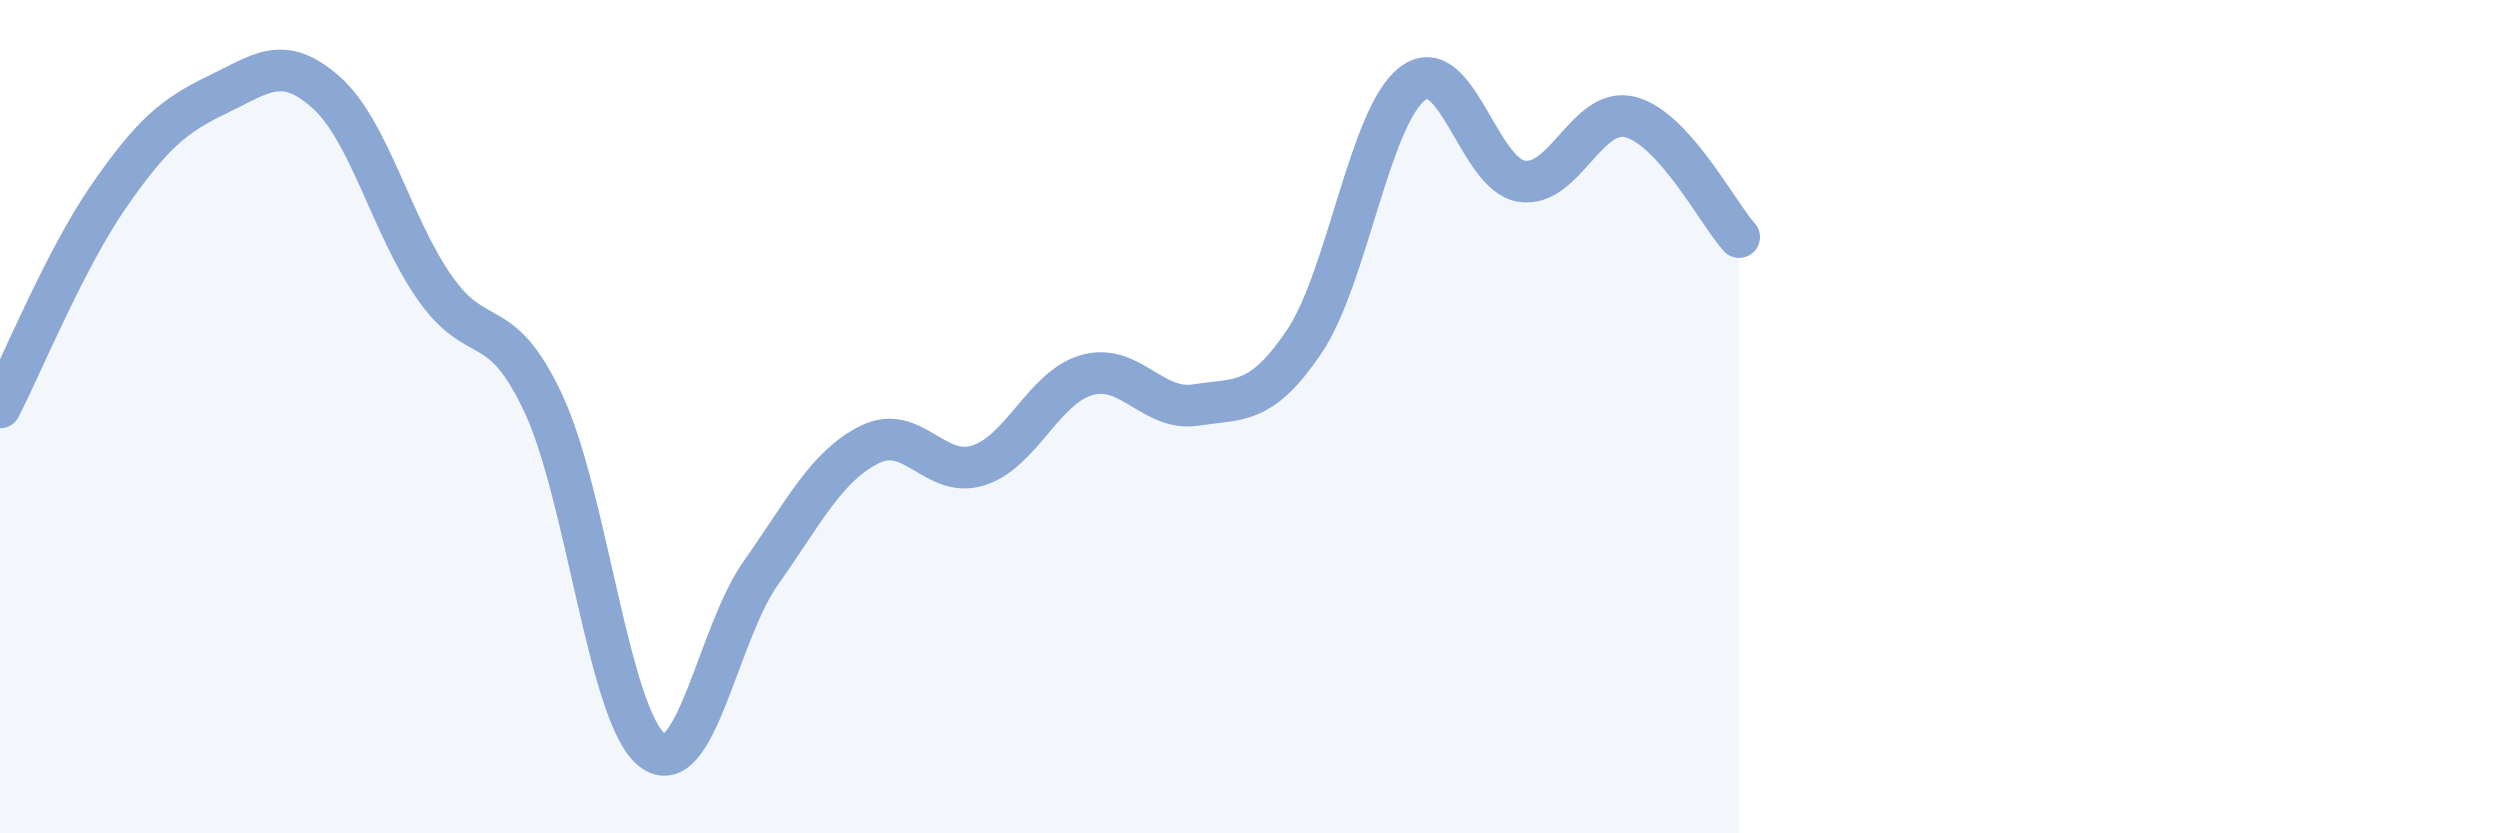 
    <svg width="60" height="20" viewBox="0 0 60 20" xmlns="http://www.w3.org/2000/svg">
      <path
        d="M 0,9.78 C 0.52,8.77 1.57,6.21 2.61,4.71 C 3.65,3.21 4.18,2.77 5.22,2.27 C 6.26,1.77 6.79,1.29 7.83,2.22 C 8.87,3.15 9.39,5.41 10.43,6.9 C 11.47,8.39 12,7.46 13.04,9.68 C 14.08,11.9 14.61,17.19 15.65,18 C 16.69,18.81 17.22,15.22 18.26,13.75 C 19.3,12.28 19.83,11.19 20.87,10.67 C 21.91,10.15 22.44,11.5 23.48,11.17 C 24.52,10.84 25.05,9.29 26.09,9 C 27.13,8.71 27.66,9.88 28.7,9.72 C 29.74,9.56 30.26,9.74 31.3,8.2 C 32.34,6.66 32.87,2.77 33.91,2 C 34.95,1.23 35.48,4.19 36.52,4.35 C 37.56,4.51 38.09,2.54 39.13,2.81 C 40.17,3.08 41.22,5.11 41.74,5.69L41.74 20L0 20Z"
        fill="#8ba7d3"
        opacity="0.1"
        stroke-linecap="round"
        stroke-linejoin="round"
      />
      <path
        d="M 0,9.78 C 0.52,8.77 1.57,6.21 2.61,4.71 C 3.65,3.21 4.18,2.77 5.22,2.27 C 6.26,1.77 6.79,1.29 7.83,2.22 C 8.87,3.15 9.39,5.41 10.43,6.9 C 11.47,8.39 12,7.46 13.04,9.68 C 14.08,11.9 14.61,17.19 15.65,18 C 16.69,18.81 17.22,15.22 18.26,13.75 C 19.3,12.28 19.83,11.19 20.87,10.67 C 21.91,10.15 22.44,11.5 23.48,11.17 C 24.52,10.84 25.05,9.29 26.09,9 C 27.13,8.71 27.66,9.88 28.7,9.72 C 29.74,9.56 30.26,9.74 31.3,8.2 C 32.34,6.66 32.87,2.77 33.91,2 C 34.95,1.23 35.48,4.19 36.52,4.35 C 37.56,4.51 38.09,2.54 39.13,2.81 C 40.17,3.08 41.22,5.11 41.74,5.69"
        stroke="#8ba7d3"
        stroke-width="1"
        fill="none"
        stroke-linecap="round"
        stroke-linejoin="round"
      />
    </svg>
  